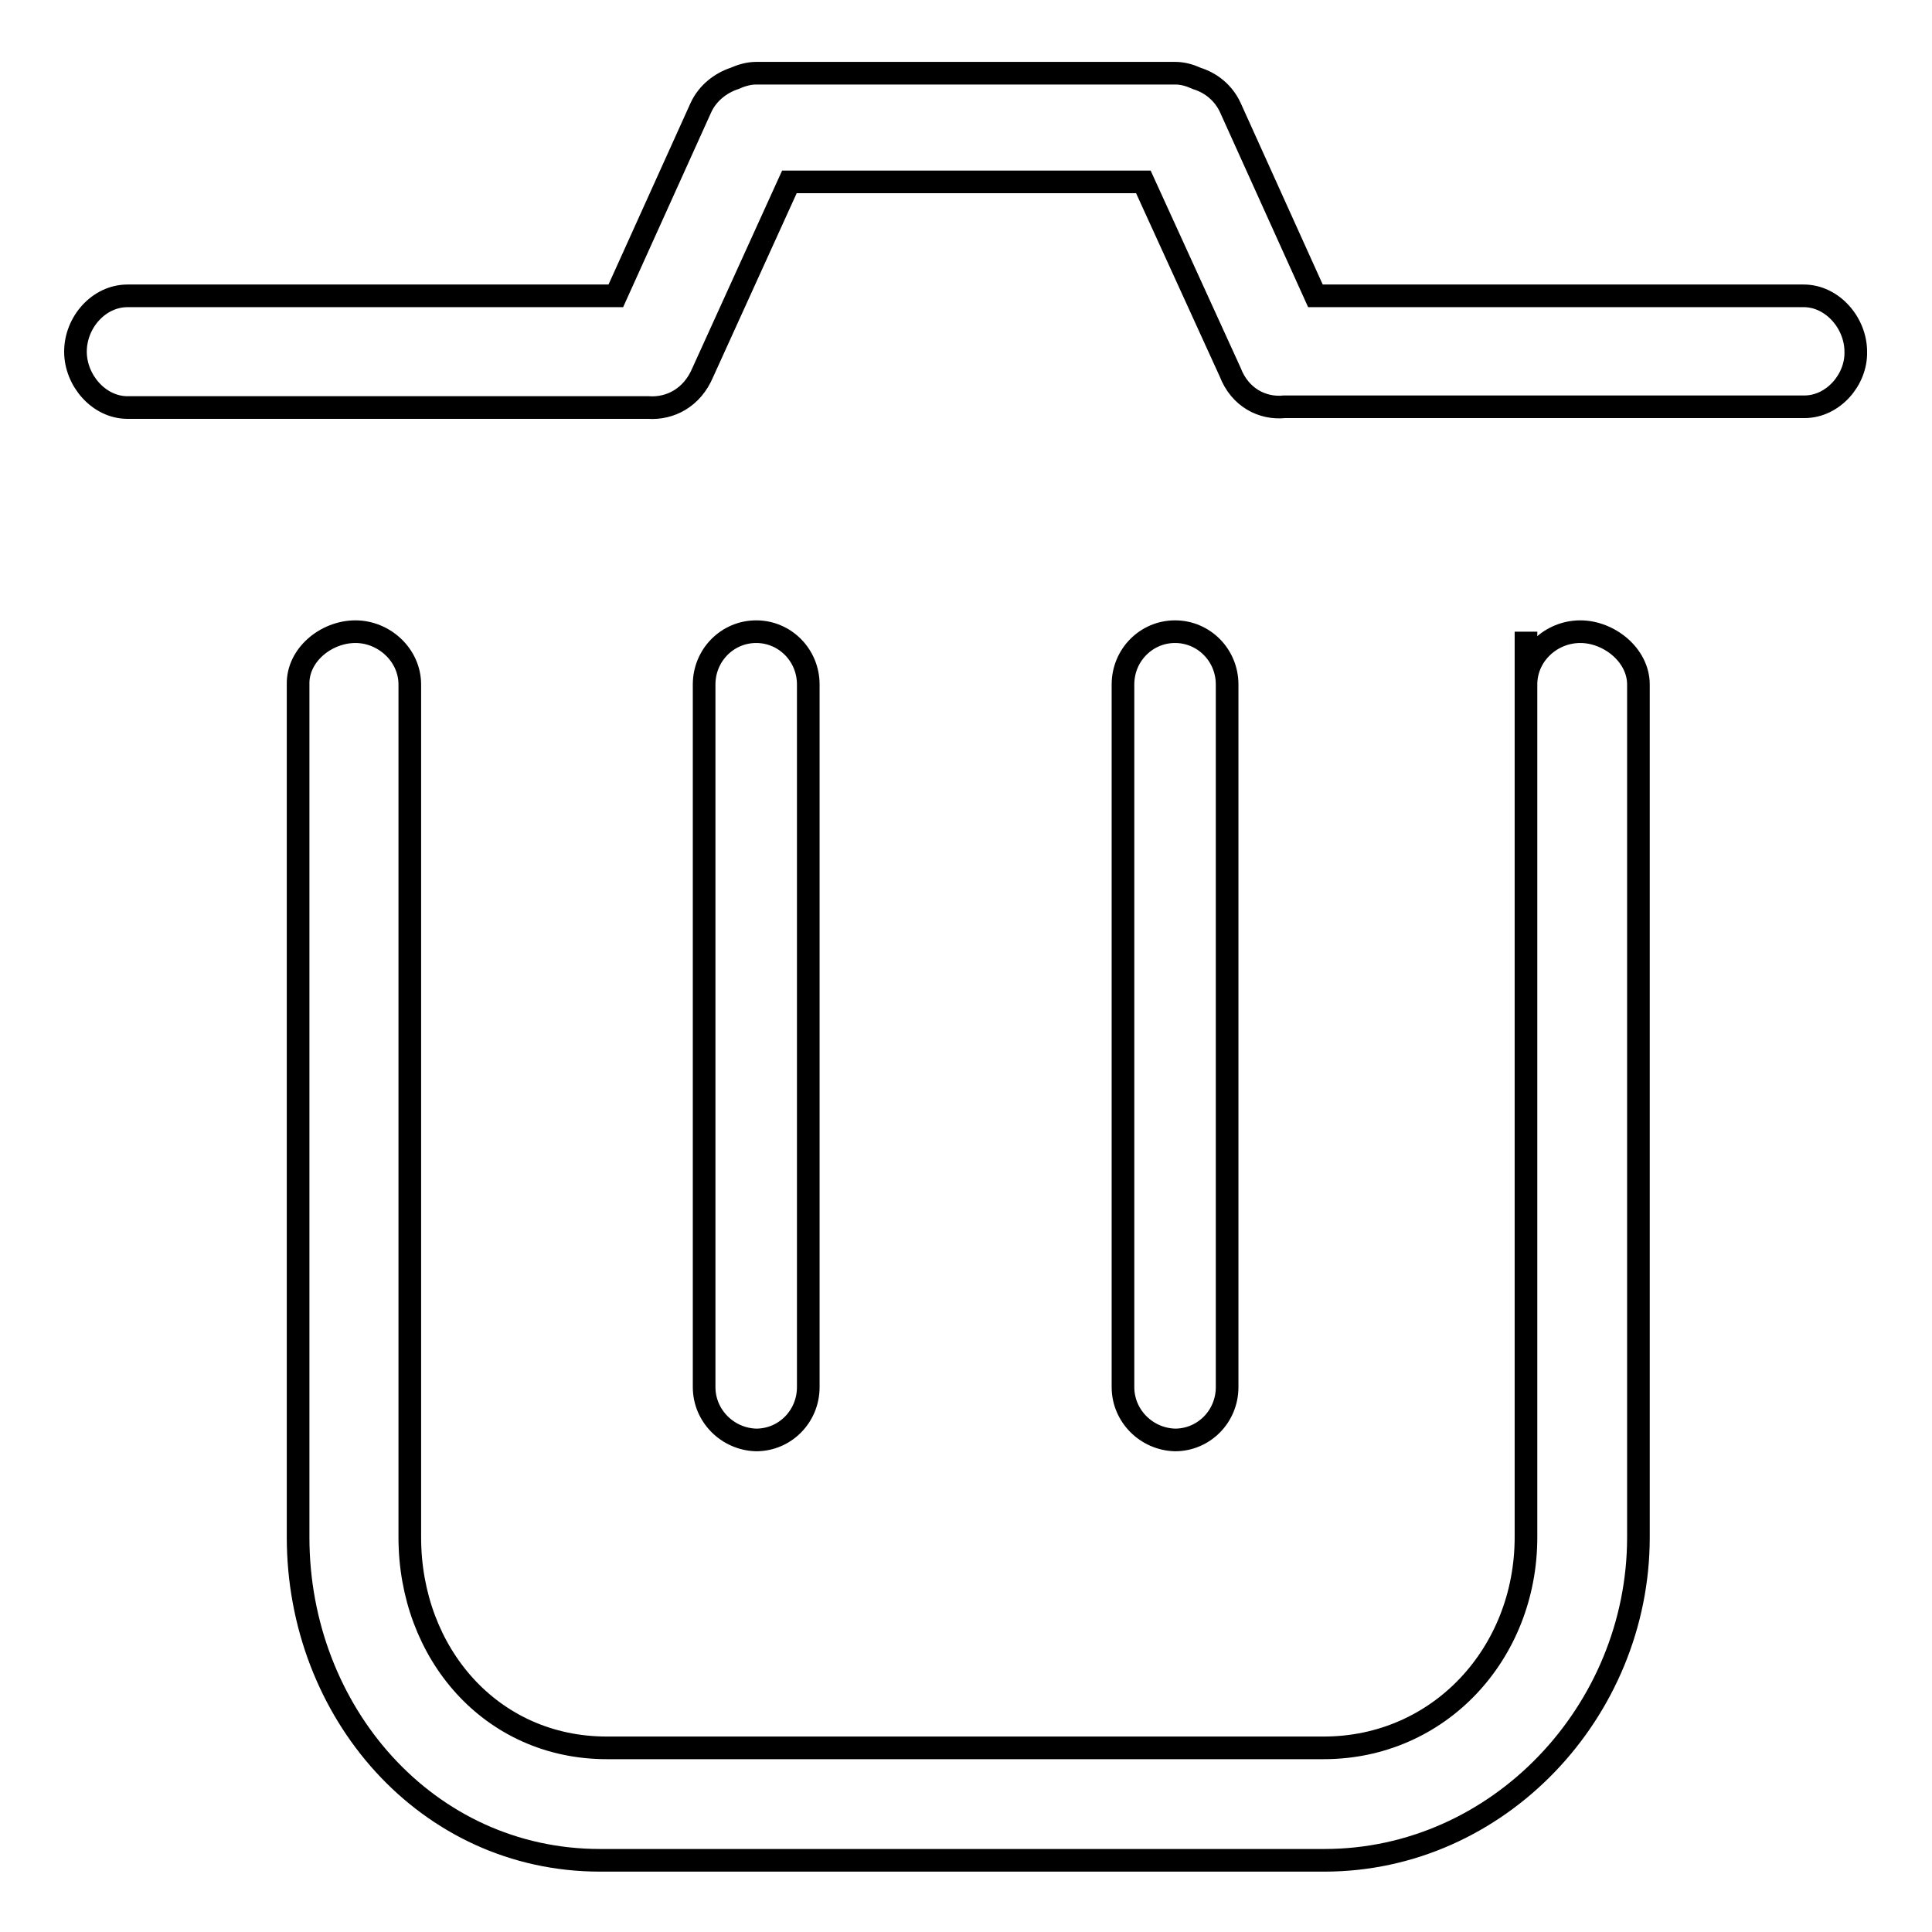 <?xml version="1.0" encoding="utf-8"?>
<!-- Svg Vector Icons : http://www.onlinewebfonts.com/icon -->
<!DOCTYPE svg PUBLIC "-//W3C//DTD SVG 1.1//EN" "http://www.w3.org/Graphics/SVG/1.1/DTD/svg11.dtd">
<svg version="1.1" xmlns="http://www.w3.org/2000/svg" xmlns:xlink="http://www.w3.org/1999/xlink" x="0px" y="0px" viewBox="0 0 256 256" enable-background="new 0 0 256 256" xml:space="preserve">
<g><g><path stroke-width="3" fill-opacity="0" stroke="#000000"  d="M239.1,53.9h-68.9c-2.9,0.3-5.9-1.2-7.2-4.6l-11.5-25.2h-46.9L93.1,49.4c-1.4,3.3-4.3,4.8-7.2,4.6H16.9c-3.8,0-6.9-3.6-6.9-7.4c0-3.9,3.1-7.4,6.9-7.4h64.7l11.3-25c0.9-1.9,2.6-3.2,4.4-3.8c0.9-0.4,1.9-0.7,2.9-0.7h55.5c1.1,0,2,0.3,2.9,0.7c1.9,0.6,3.5,1.9,4.4,3.8l11.3,25h64.7c3.8,0,6.9,3.6,6.9,7.4C246,50.3,242.9,53.9,239.1,53.9z M93.3,183.8V90.7c0-3.9,3.1-7,6.9-7s6.9,3.1,6.9,7v93.1c0,3.9-3.1,7-6.9,7C96.4,190.7,93.3,187.6,93.3,183.8z M148.8,183.8V90.7c0-3.9,3.1-7,6.9-7c3.8,0,6.9,3.1,6.9,7v93.1c0,3.9-3.1,7-6.9,7C151.9,190.7,148.8,187.6,148.8,183.8z M47.1,83.7c3.8,0,7.2,3.1,7.2,7v113c0,15.4,10.8,27.9,26.1,27.9h95c15.3,0,26.8-12.5,26.8-27.9v-120l0,0v7c0-3.9,3.3-7,7.2-7c3.8,0,7.7,3.1,7.7,7v113c0,23.1-18.6,42.8-41.6,42.8h-96c-23,0-40-19.7-40-42.8v-113C39.4,86.8,43.2,83.7,47.1,83.7z"/></g></g>
</svg>